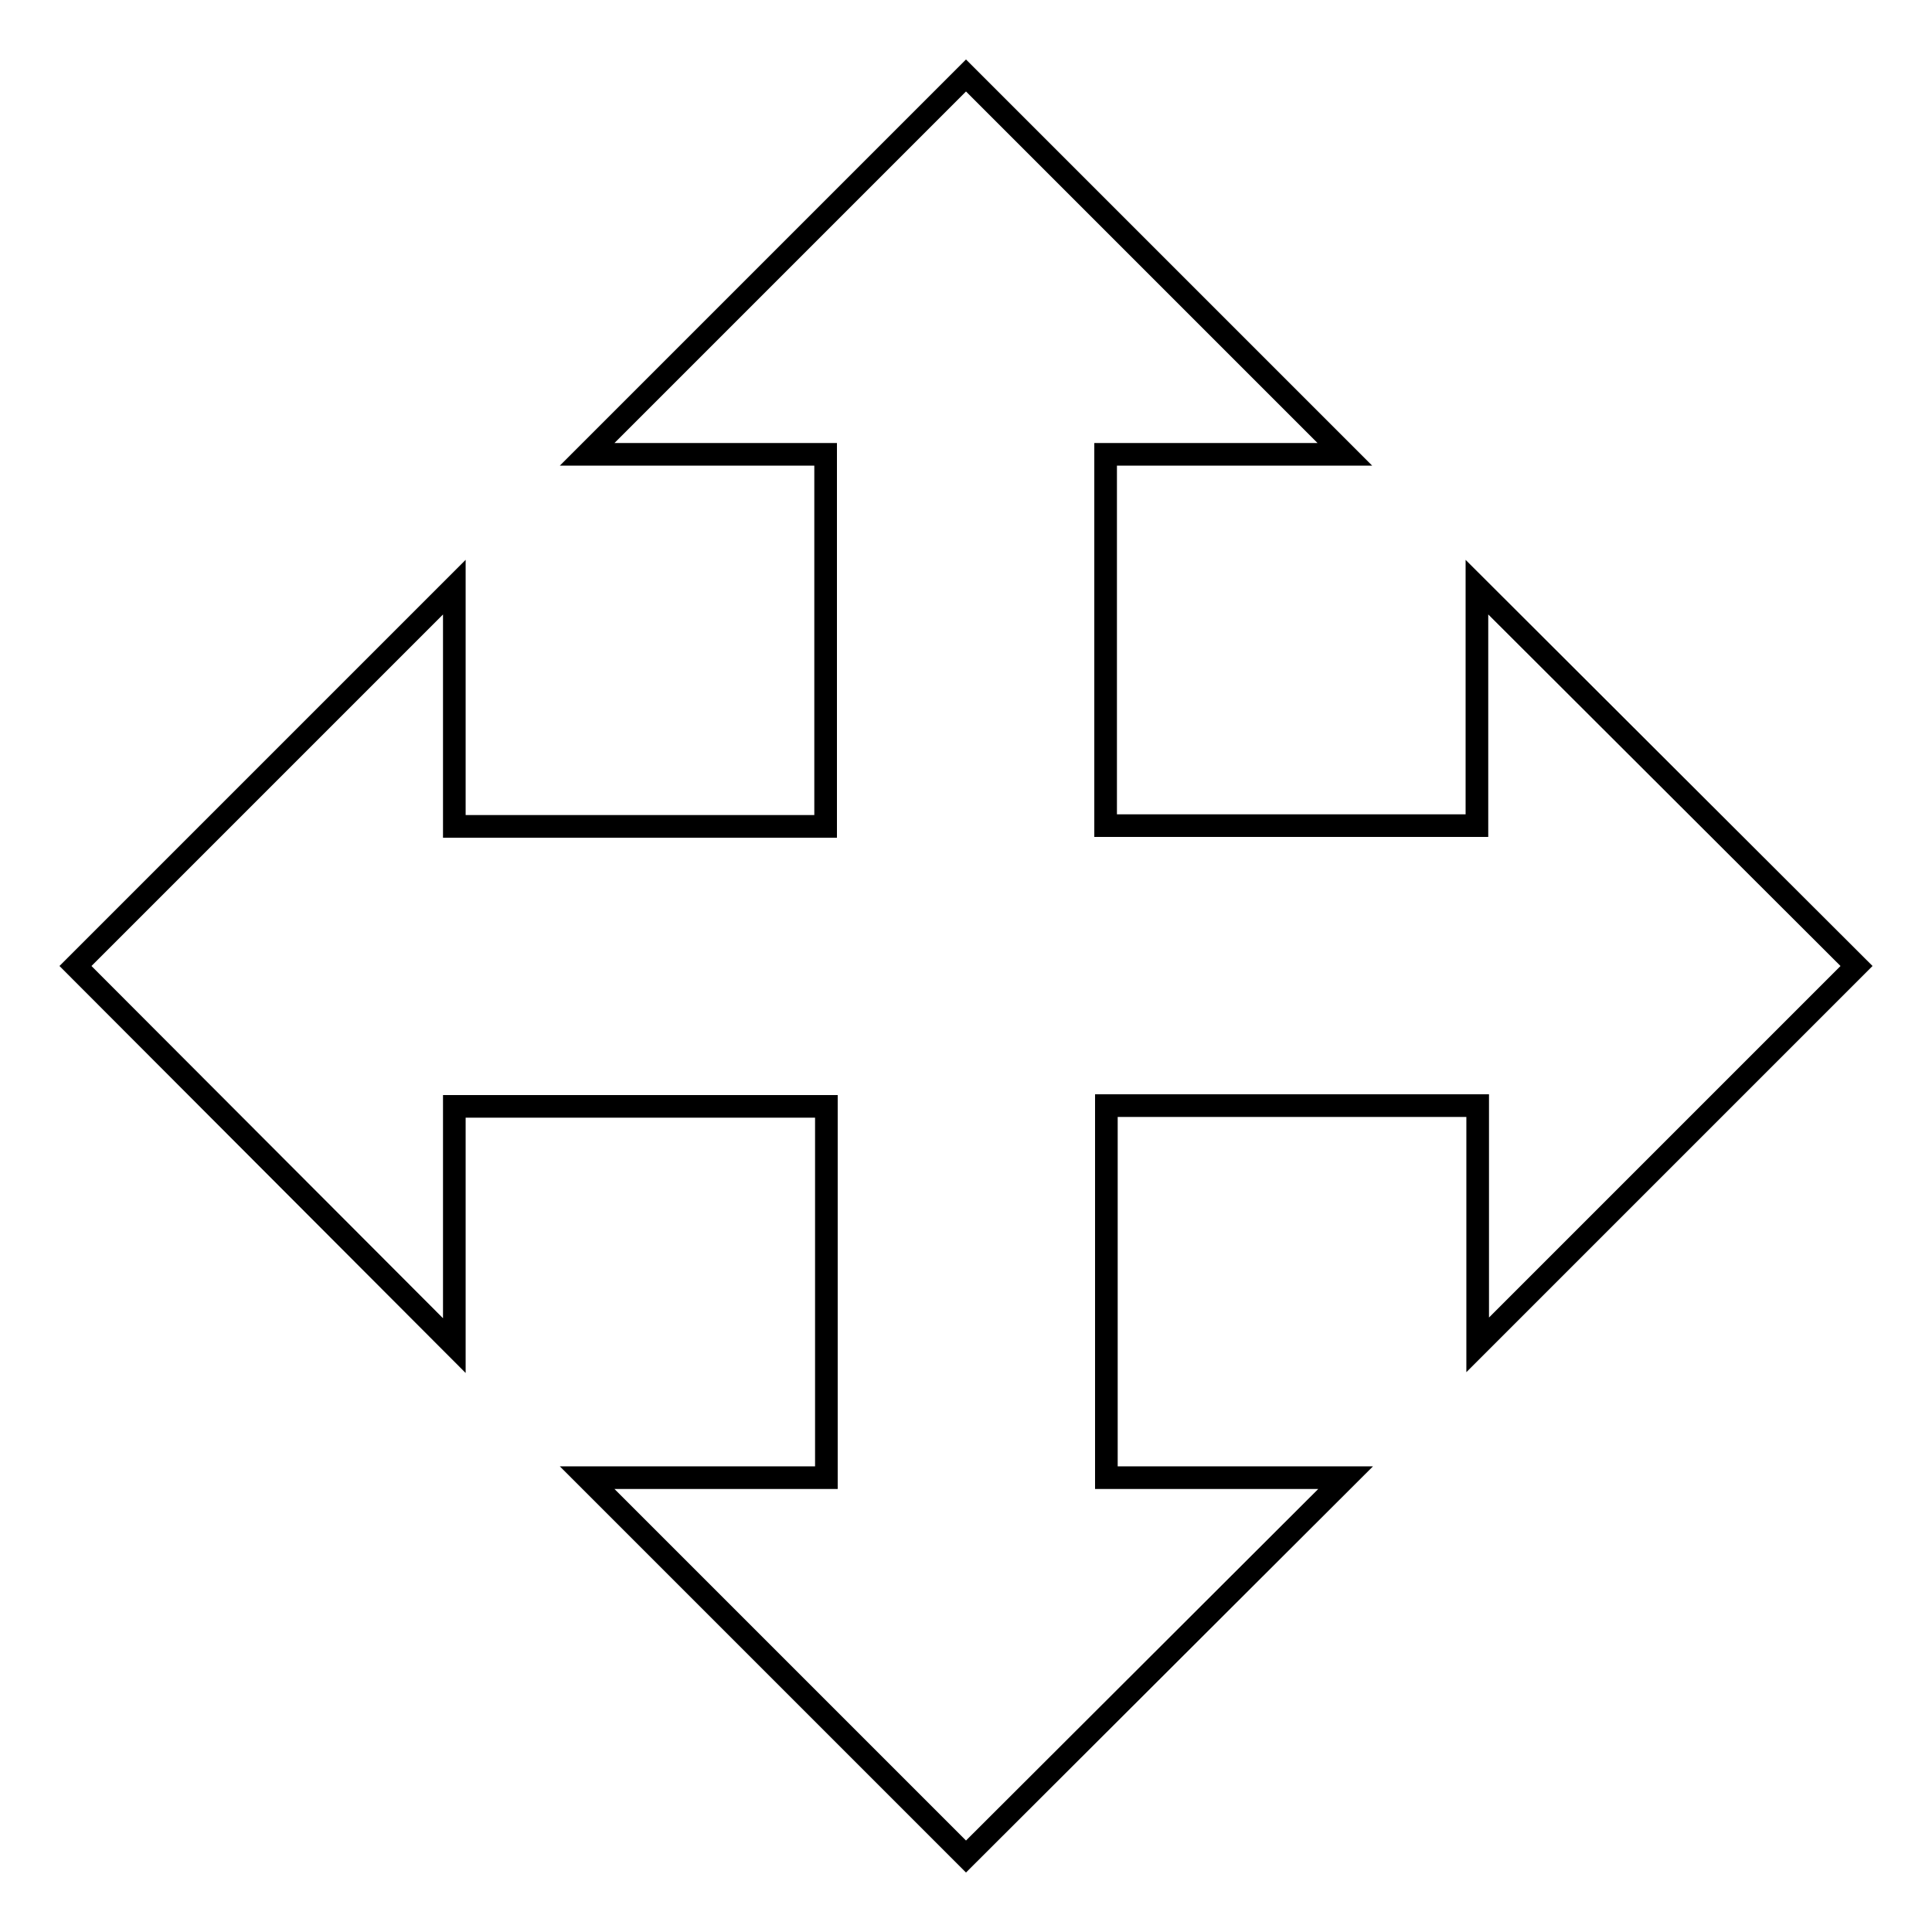 <?xml version="1.0" encoding="utf-8"?>
<!-- Svg Vector Icons : http://www.onlinewebfonts.com/icon -->
<!DOCTYPE svg PUBLIC "-//W3C//DTD SVG 1.1//EN" "http://www.w3.org/Graphics/SVG/1.1/DTD/svg11.dtd">
<svg version="1.1" xmlns="http://www.w3.org/2000/svg" xmlns:xlink="http://www.w3.org/1999/xlink" x="0px" y="0px" viewBox="0 0 256 256" enable-background="new 0 0 256 256" xml:space="preserve">
<g><g><g><path stroke-width="3" fill-opacity="0" stroke="#000000"  d="M195.8,178.2v-31.7H161h-14.4V161v34.8h31.7L128,246l-50.2-50.2h31.7V161v-14.4H95H60.2v31.7L10,128l50.2-50.2v31.7H95h14.4V95V60.2H77.8L128,10l50.2,50.2h-31.7V95v14.4h14.4h34.8V77.8L246,128L195.8,178.2z"/></g><g></g><g></g><g></g><g></g><g></g><g></g><g></g><g></g><g></g><g></g><g></g><g></g><g></g><g></g><g></g></g></g>
</svg>